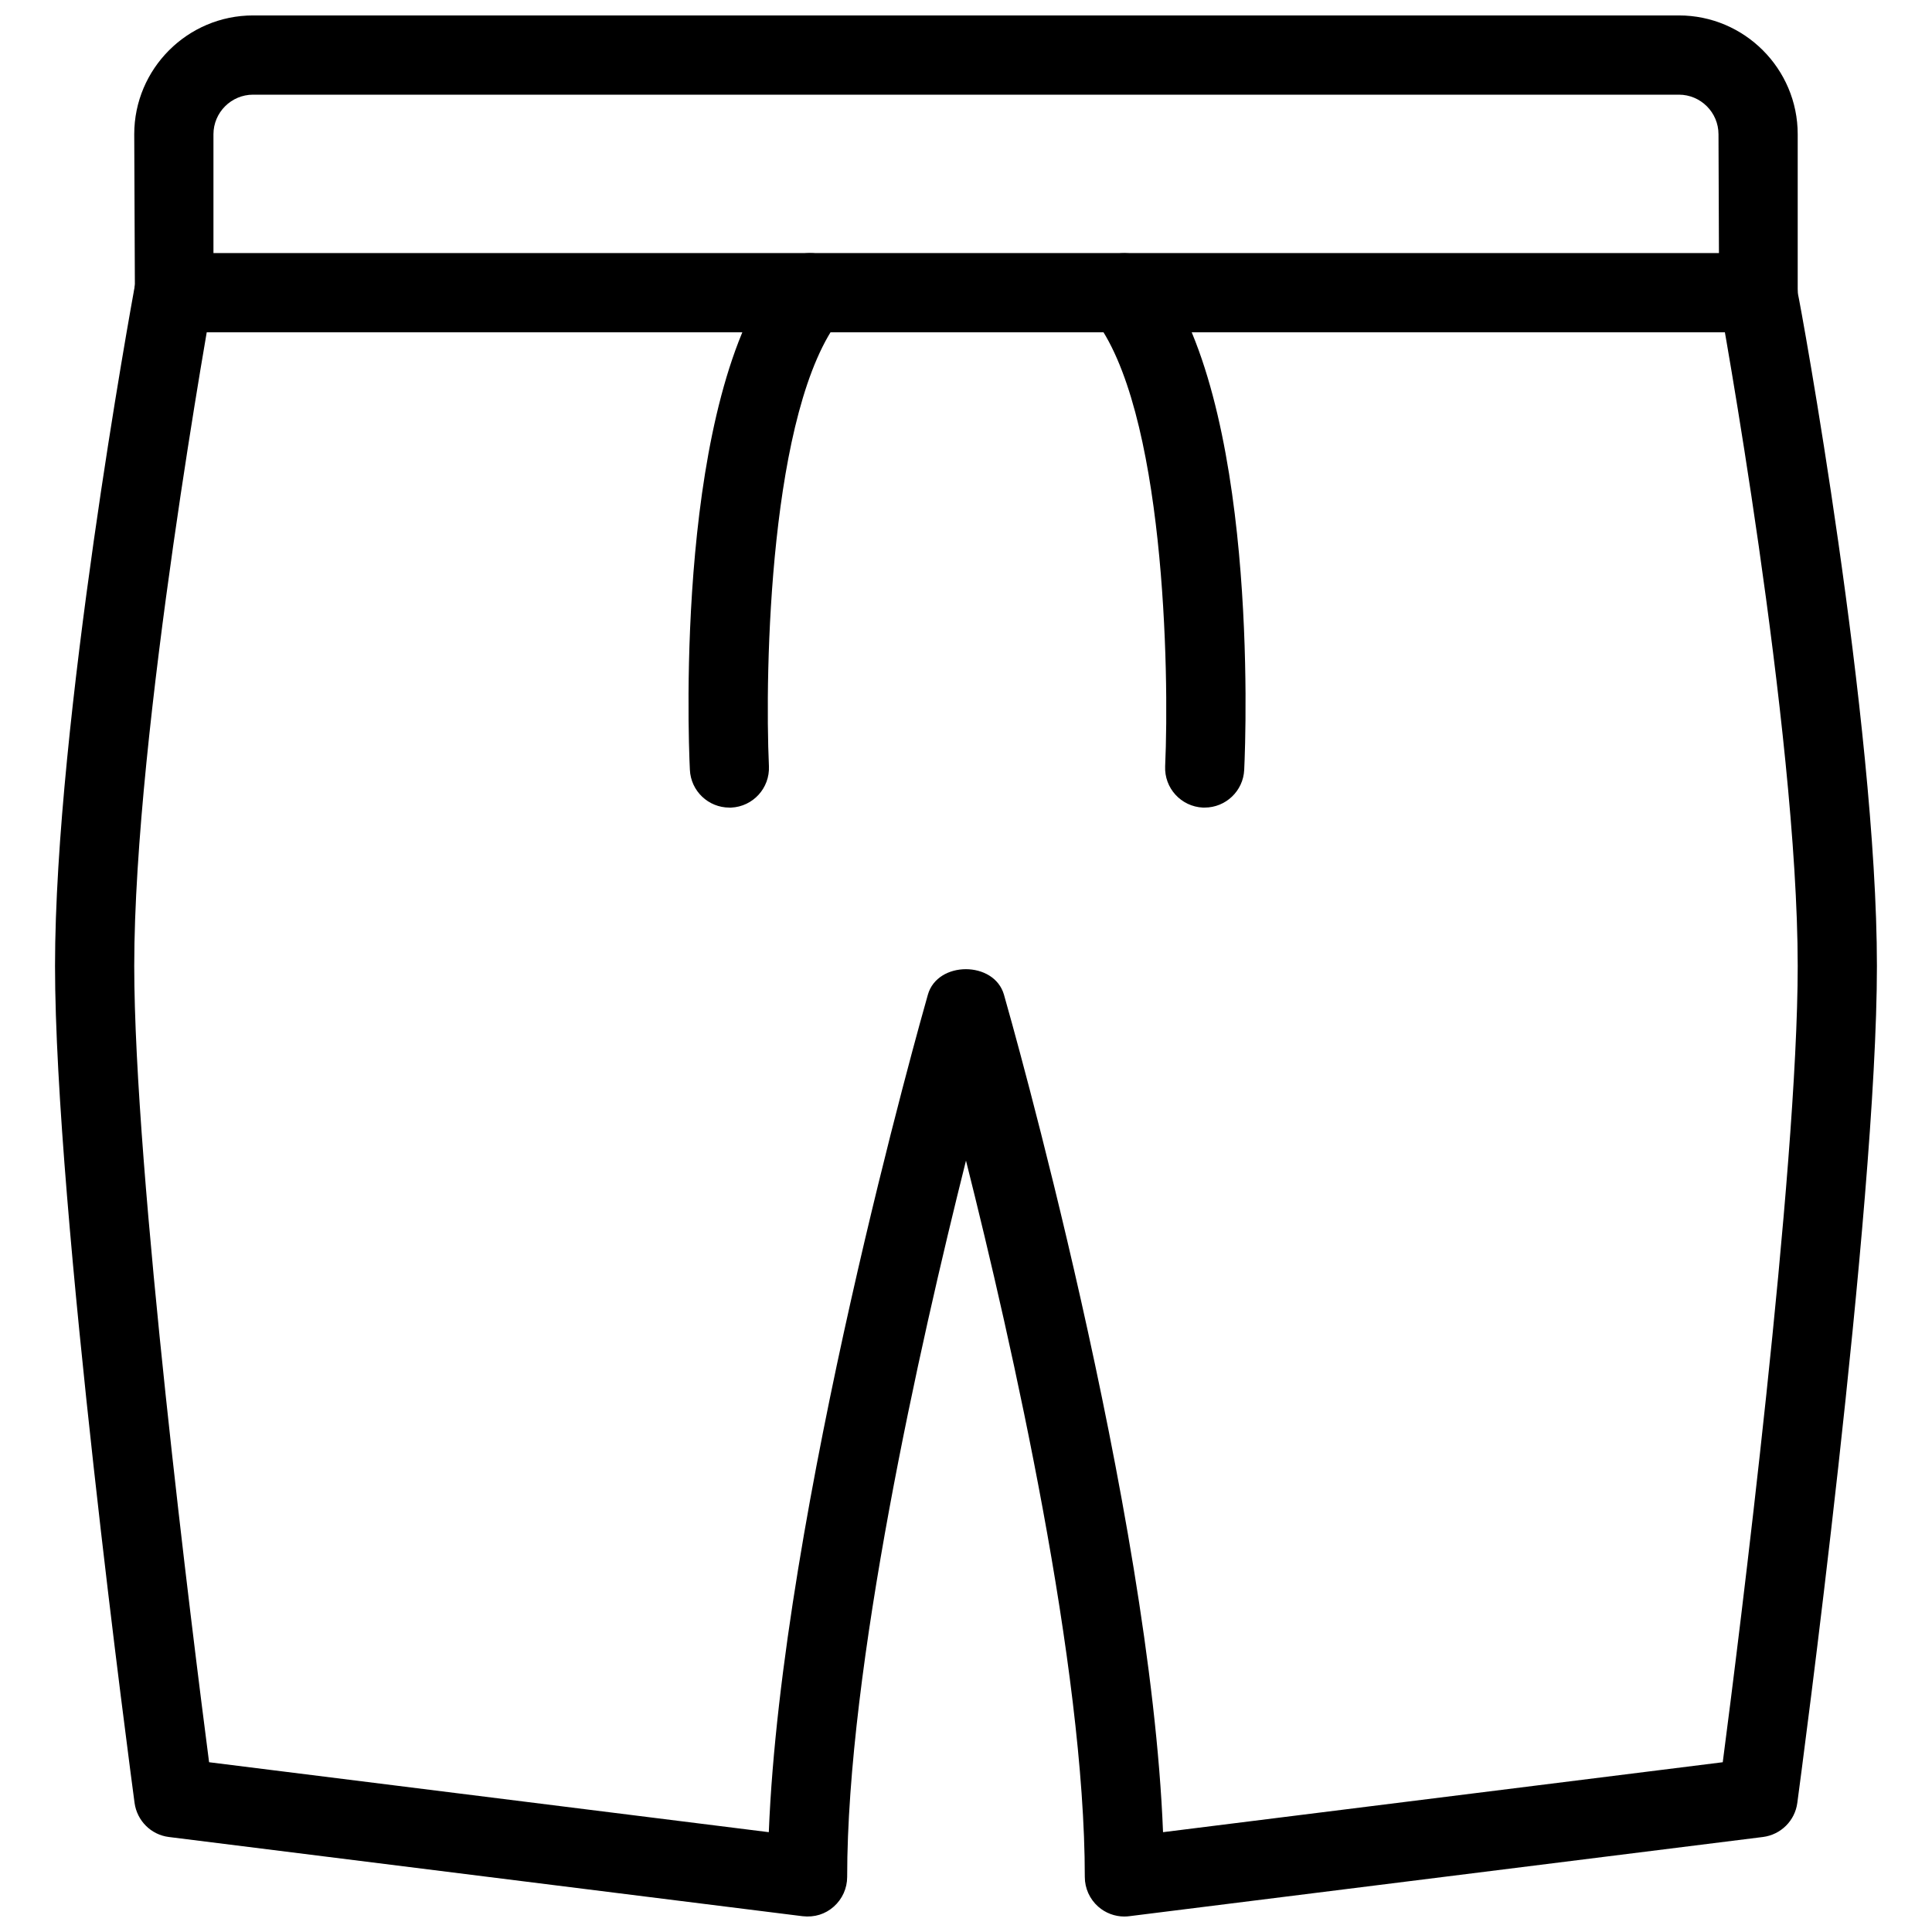 <?xml version="1.0" encoding="UTF-8"?>
<!-- Uploaded to: ICON Repo, www.svgrepo.com, Generator: ICON Repo Mixer Tools -->
<svg width="800px" height="800px" version="1.1" viewBox="144 144 512 512" xmlns="http://www.w3.org/2000/svg">
 <defs>
  <clipPath id="a">
   <path d="m158 148.09h484v503.81h-484z"/>
  </clipPath>
 </defs>
 <g clip-path="url(#a)">
  <path d="m441.98 651.9c-2.539 0-5.016-0.922-6.949-2.625-2.246-1.992-3.547-4.848-3.547-7.871 0-55.648-19.164-140.86-31.488-189.83-12.301 49.039-31.488 134.39-31.488 189.83 0 3.023-1.301 5.879-3.547 7.871-2.246 1.996-5.102 2.898-8.27 2.539l-167.94-20.992c-4.723-0.586-8.438-4.305-9.09-9.027-0.844-6.379-21.078-157.52-21.078-221.8 0-64.531 20.301-175.64 21.16-180.32l-0.168-40.098c0-17.359 14.129-31.488 31.488-31.488h377.86c17.359 0 31.488 14.129 31.488 31.488v41.984c0.691 2.793 20.992 113.9 20.992 178.43 0 64.277-20.238 215.42-21.098 221.8-0.629 4.723-4.367 8.418-9.09 9.027l-167.94 20.992c-0.438 0.062-0.859 0.082-1.297 0.082zm-242.57-40.891 148.33 18.535c3.379-85.082 40.492-216.13 42.152-221.93 2.539-9.027 17.59-9.027 20.172 0 1.66 5.773 38.793 136.59 42.152 221.93l148.33-18.535c4.266-32.664 19.863-156.41 19.863-211.01 0-62.598-20.594-175.39-20.824-176.54l-0.168-43.875c0-5.793-4.723-10.496-10.496-10.496h-377.86c-5.773 0-10.496 4.703-10.496 10.496v41.984c-0.398 3.043-20.992 115.84-20.992 178.43 0 54.598 15.598 178.35 19.836 211.01zm410.5 9.402h0.211z"/>
 </g>
 <path d="m609.92 232.06h-419.84c-5.793 0-10.496-4.703-10.496-10.496 0-5.793 4.703-10.496 10.496-10.496h419.84c5.793 0 10.496 4.703 10.496 10.496 0 5.793-4.699 10.496-10.496 10.496z"/>
 <path d="m463.25 358.02h-0.461c-5.793-0.273-10.266-5.164-10.012-10.957 1.133-25-0.105-95.137-19.062-118.94-3.609-4.535-2.856-11.148 1.68-14.758 4.535-3.59 11.148-2.856 14.758 1.68 27.246 34.238 24.059 122.95 23.574 132.96-0.25 5.625-4.914 10.012-10.477 10.012z"/>
 <path d="m337.3 358.02c-5.582 0-10.223-4.387-10.477-10.035-0.484-9.992-3.672-98.727 23.574-132.96 3.633-4.535 10.266-5.269 14.758-1.68 4.535 3.609 5.289 10.203 1.68 14.758-18.977 23.848-20.195 93.961-19.062 118.96 0.254 5.773-4.199 10.688-10.012 10.961h-0.461z"/>
</svg>